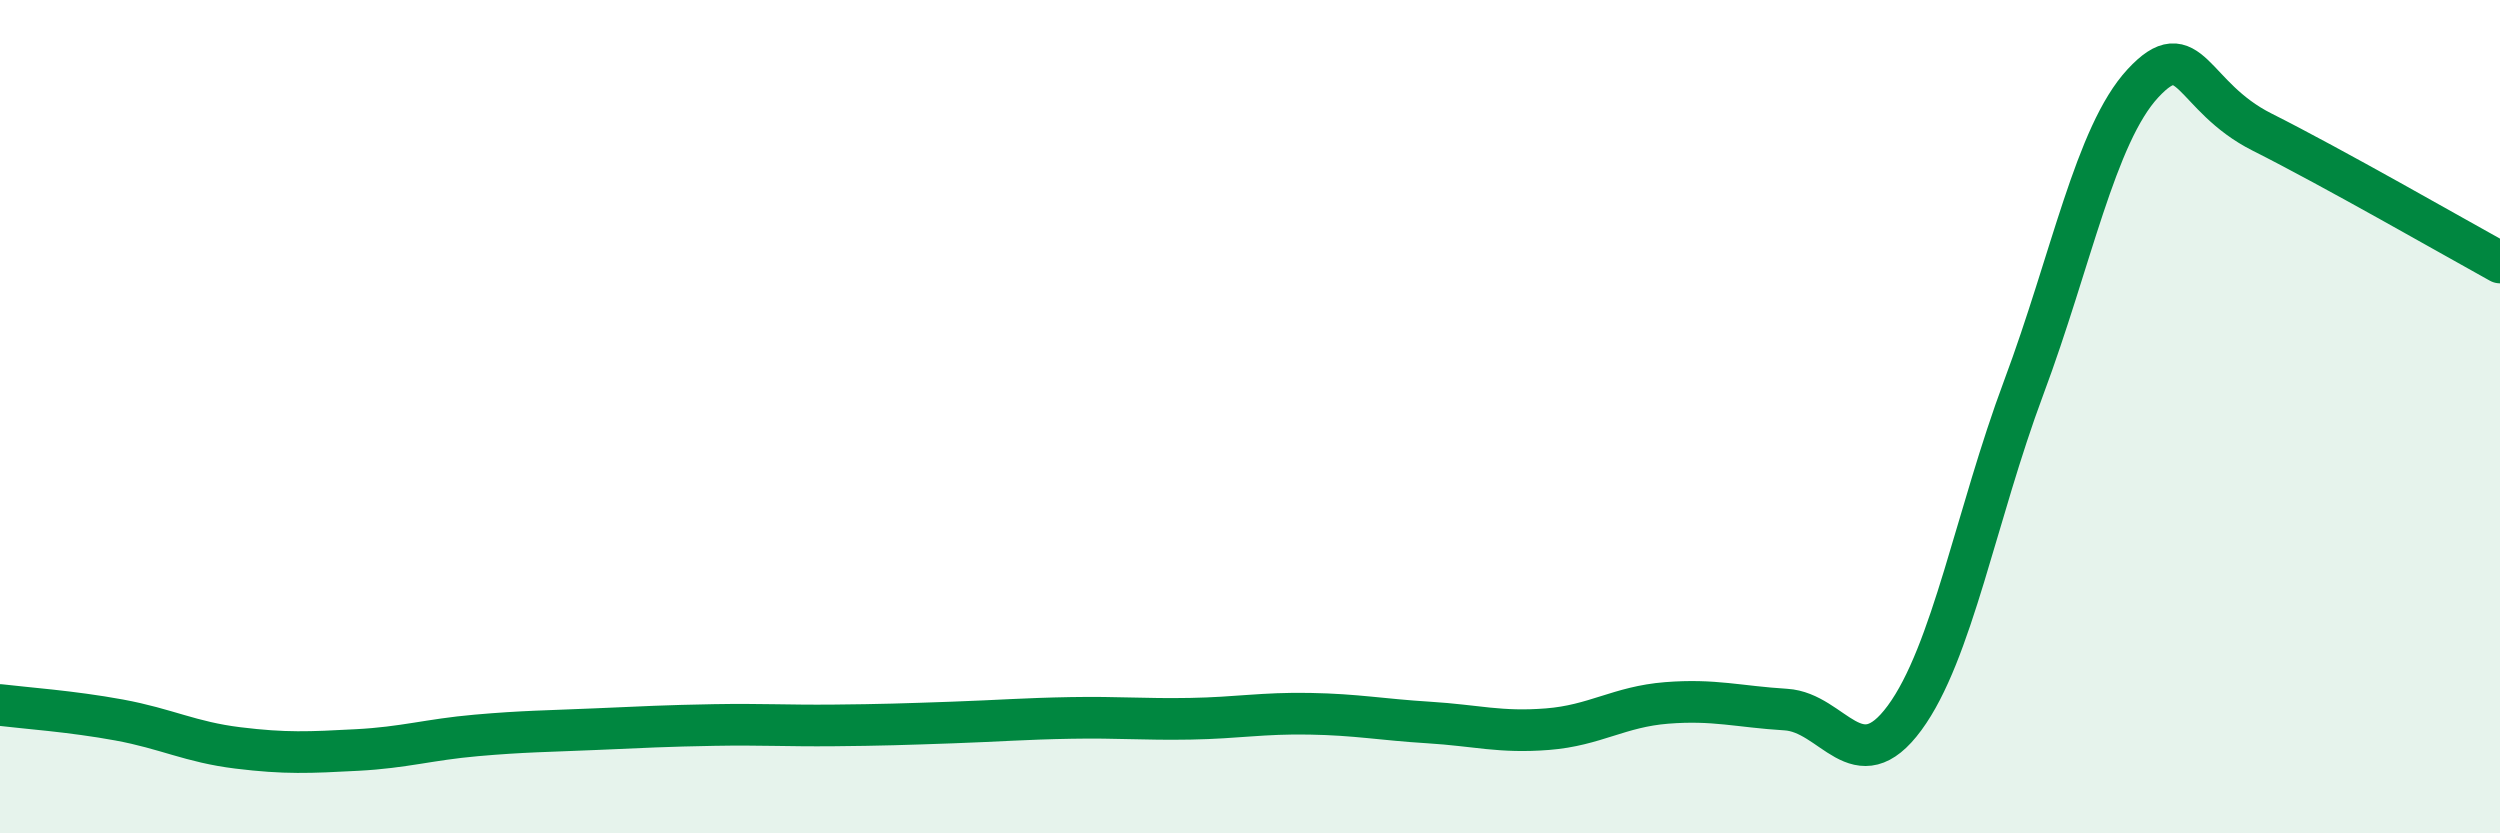 
    <svg width="60" height="20" viewBox="0 0 60 20" xmlns="http://www.w3.org/2000/svg">
      <path
        d="M 0,16.92 C 0.57,16.99 1.72,17.07 2.86,17.28 C 4,17.49 4.57,17.81 5.71,17.95 C 6.85,18.09 7.43,18.06 8.57,18 C 9.71,17.94 10.29,17.75 11.43,17.65 C 12.57,17.55 13.15,17.55 14.29,17.5 C 15.43,17.45 16,17.42 17.14,17.4 C 18.28,17.38 18.86,17.42 20,17.41 C 21.14,17.4 21.72,17.38 22.86,17.34 C 24,17.3 24.57,17.25 25.71,17.23 C 26.85,17.21 27.43,17.27 28.57,17.25 C 29.71,17.23 30.29,17.11 31.43,17.13 C 32.57,17.15 33.15,17.27 34.29,17.34 C 35.43,17.41 36,17.59 37.14,17.5 C 38.28,17.41 38.86,16.96 40,16.87 C 41.14,16.78 41.72,16.96 42.86,17.03 C 44,17.1 44.57,18.78 45.71,17.23 C 46.85,15.68 47.43,12.35 48.57,9.3 C 49.71,6.25 50.29,3.23 51.43,2 C 52.57,0.77 52.58,2.31 54.29,3.17 C 56,4.03 58.86,5.67 60,6.3L60 20L0 20Z"
        fill="#008740"
        opacity="0.1"
        stroke-linecap="round"
        stroke-linejoin="round"
      />
      <path
        d="M 0,16.92 C 0.57,16.99 1.72,17.07 2.86,17.28 C 4,17.49 4.57,17.81 5.71,17.95 C 6.85,18.09 7.43,18.06 8.57,18 C 9.71,17.94 10.29,17.75 11.43,17.65 C 12.57,17.55 13.15,17.55 14.29,17.5 C 15.43,17.45 16,17.42 17.14,17.4 C 18.28,17.38 18.86,17.42 20,17.41 C 21.14,17.4 21.72,17.38 22.86,17.34 C 24,17.3 24.57,17.25 25.71,17.23 C 26.85,17.21 27.43,17.27 28.57,17.25 C 29.71,17.23 30.29,17.11 31.43,17.13 C 32.57,17.15 33.15,17.27 34.29,17.34 C 35.43,17.41 36,17.59 37.14,17.5 C 38.28,17.41 38.86,16.96 40,16.87 C 41.14,16.78 41.72,16.96 42.86,17.03 C 44,17.1 44.57,18.78 45.71,17.23 C 46.85,15.68 47.43,12.35 48.57,9.3 C 49.71,6.25 50.29,3.23 51.43,2 C 52.57,0.77 52.58,2.31 54.29,3.17 C 56,4.03 58.86,5.67 60,6.3"
        stroke="#008740"
        stroke-width="1"
        fill="none"
        stroke-linecap="round"
        stroke-linejoin="round"
      />
    </svg>
  